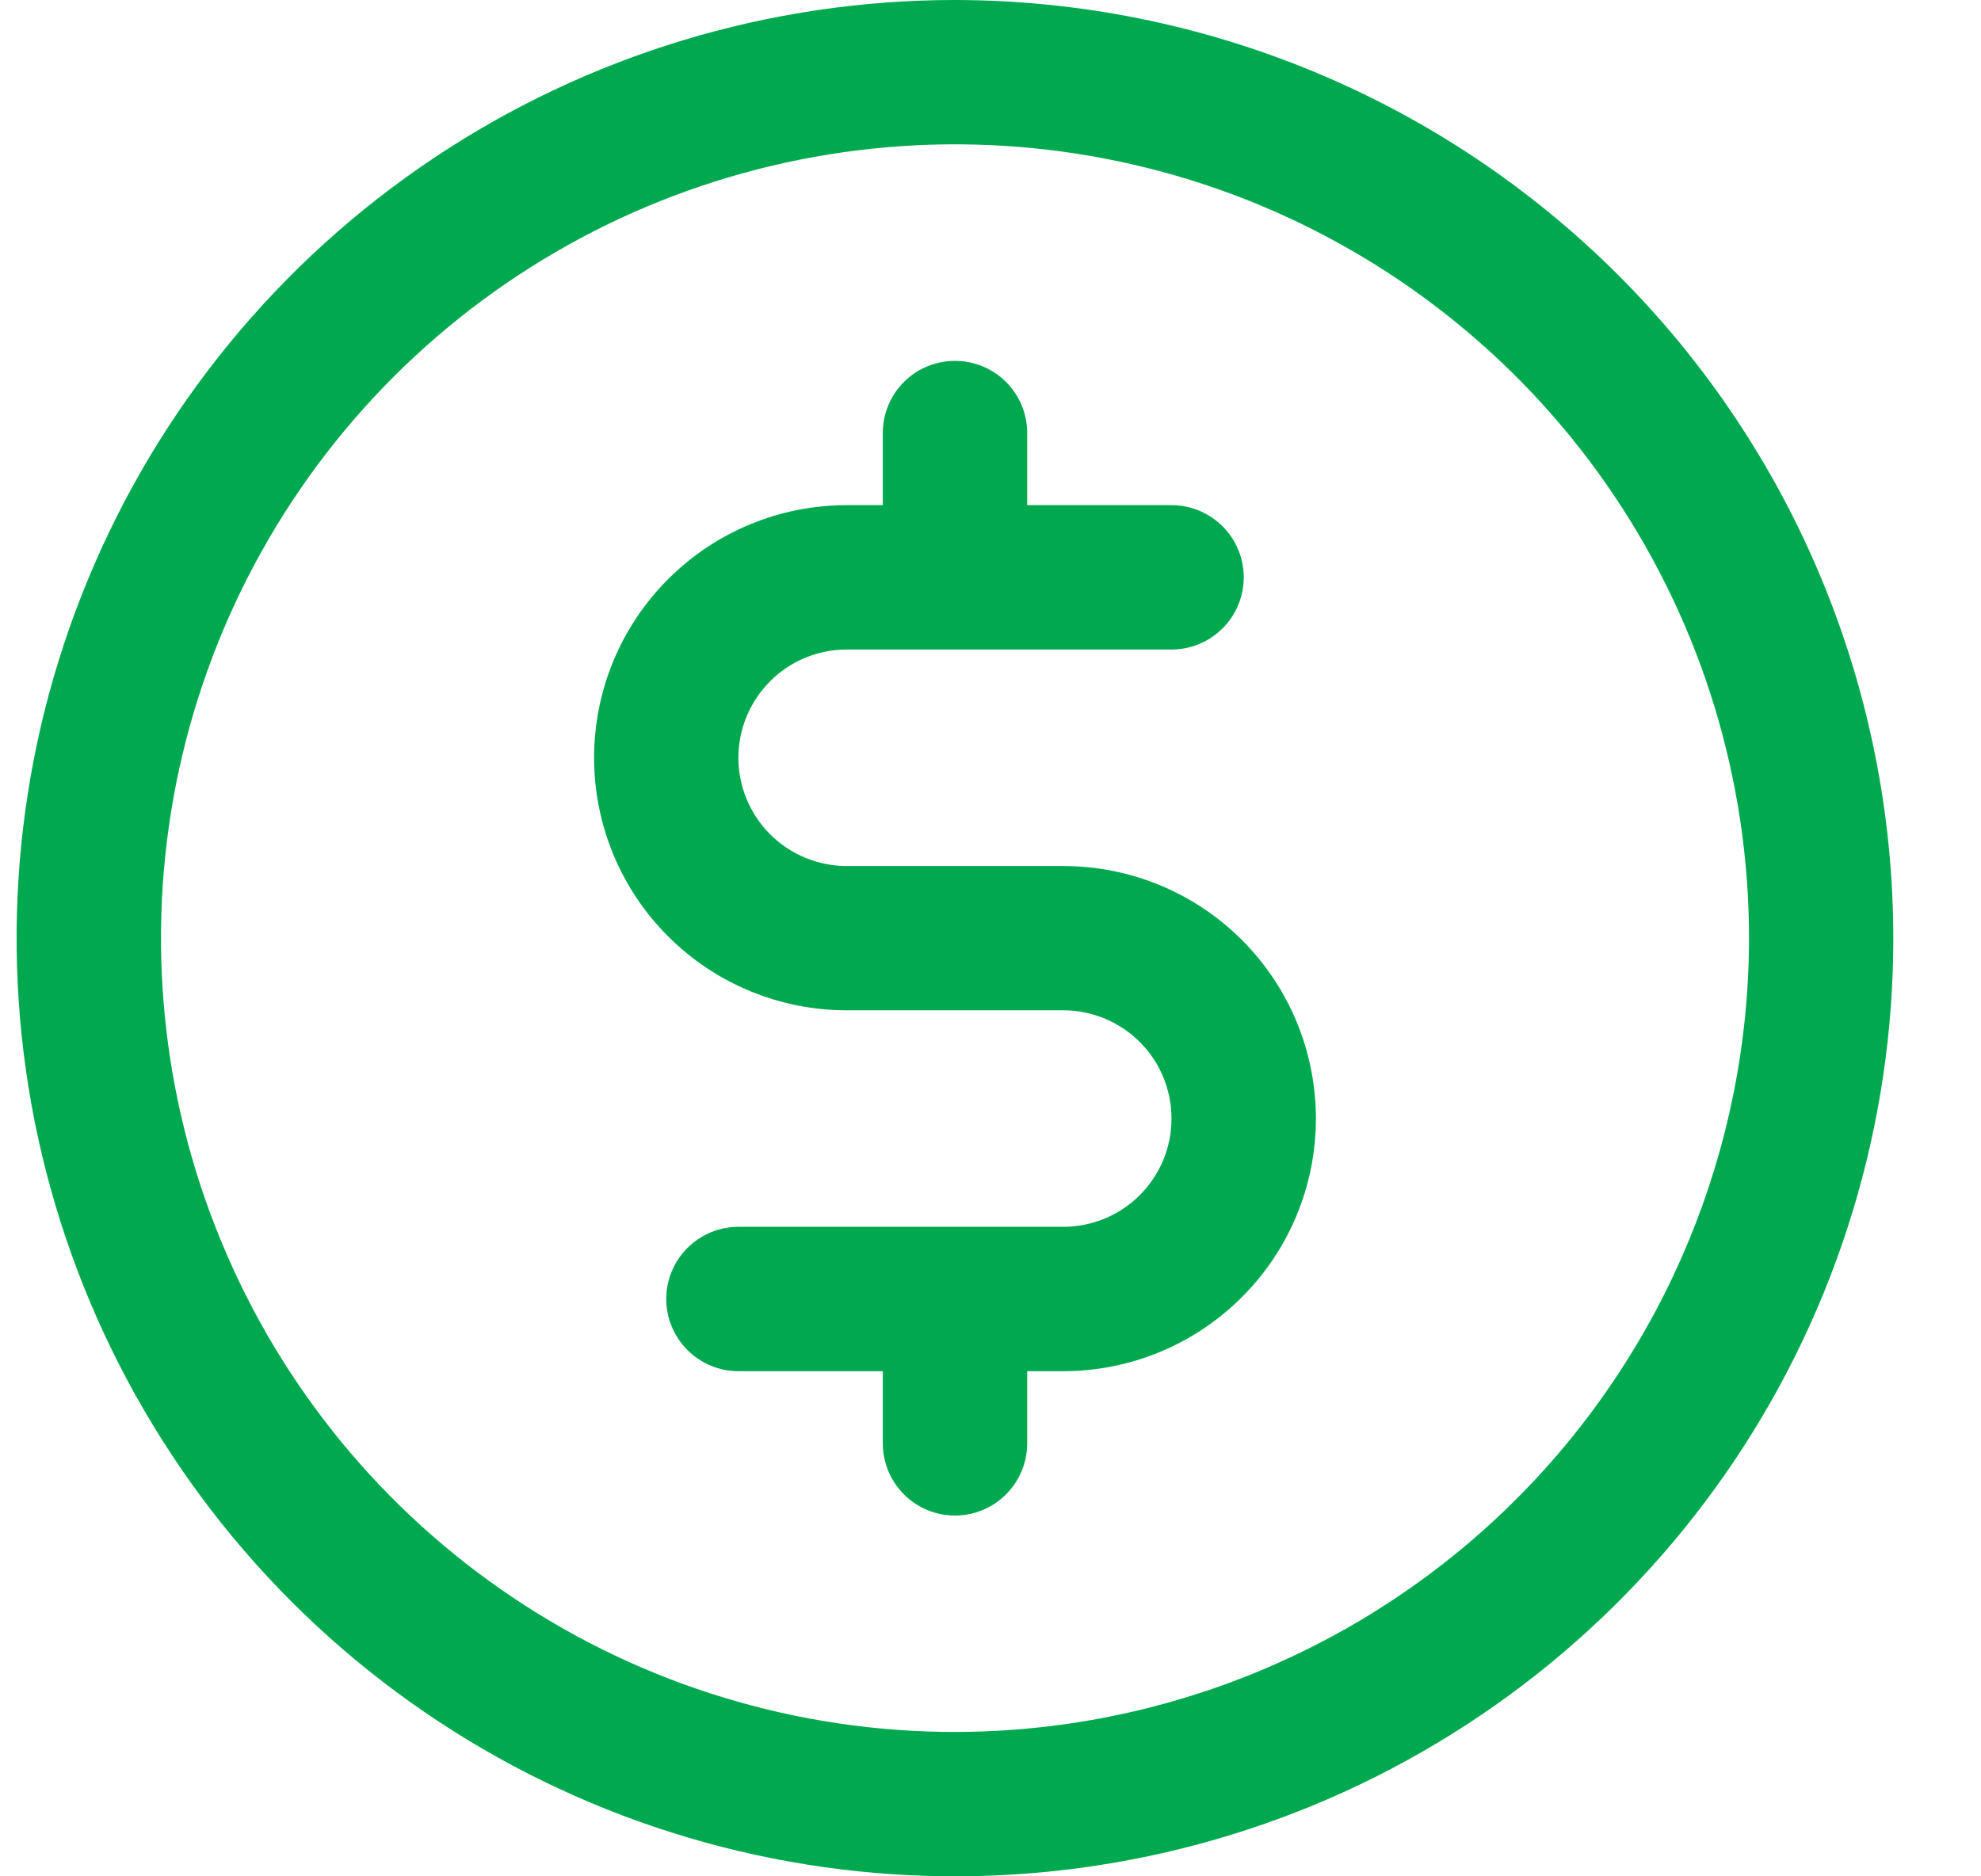 <svg xmlns="http://www.w3.org/2000/svg" width="19" height="18" viewBox="0 0 19 18" fill="none"><path d="M9.159 0C7.379 0 5.639 0.528 4.159 1.517C2.679 2.506 1.526 3.911 0.845 5.556C0.163 7.2 -0.015 9.01 0.332 10.756C0.68 12.502 1.537 14.105 2.795 15.364C4.054 16.623 5.658 17.48 7.404 17.827C9.149 18.174 10.959 17.996 12.604 17.315C14.248 16.634 15.654 15.48 16.643 14C17.632 12.52 18.159 10.78 18.159 9C18.157 6.614 17.208 4.326 15.521 2.639C13.833 0.952 11.546 0.003 9.159 0ZM9.159 16.615C7.653 16.615 6.181 16.169 4.929 15.332C3.676 14.495 2.7 13.306 2.124 11.914C1.547 10.523 1.397 8.992 1.69 7.514C1.984 6.037 2.71 4.68 3.775 3.615C4.84 2.55 6.197 1.825 7.674 1.531C9.151 1.237 10.682 1.388 12.074 1.964C13.465 2.541 14.655 3.517 15.491 4.769C16.328 6.021 16.775 7.494 16.775 9C16.773 11.019 15.969 12.955 14.542 14.382C13.114 15.81 11.178 16.613 9.159 16.615ZM12.621 10.731C12.621 11.373 12.366 11.99 11.911 12.444C11.457 12.899 10.841 13.154 10.198 13.154H9.852V13.846C9.852 14.03 9.779 14.206 9.649 14.336C9.519 14.466 9.343 14.539 9.159 14.539C8.976 14.539 8.8 14.466 8.67 14.336C8.54 14.206 8.467 14.03 8.467 13.846V13.154H7.082C6.899 13.154 6.723 13.081 6.593 12.951C6.463 12.821 6.39 12.645 6.39 12.461C6.39 12.278 6.463 12.102 6.593 11.972C6.723 11.842 6.899 11.769 7.082 11.769H10.198C10.473 11.769 10.737 11.66 10.932 11.465C11.127 11.27 11.236 11.006 11.236 10.731C11.236 10.455 11.127 10.191 10.932 9.996C10.737 9.802 10.473 9.692 10.198 9.692H8.121C7.478 9.692 6.862 9.437 6.408 8.983C5.953 8.528 5.698 7.912 5.698 7.269C5.698 6.627 5.953 6.01 6.408 5.556C6.862 5.101 7.478 4.846 8.121 4.846H8.467V4.154C8.467 3.97 8.54 3.794 8.67 3.664C8.8 3.534 8.976 3.462 9.159 3.462C9.343 3.462 9.519 3.534 9.649 3.664C9.779 3.794 9.852 3.97 9.852 4.154V4.846H11.236C11.42 4.846 11.596 4.919 11.726 5.049C11.856 5.179 11.929 5.355 11.929 5.538C11.929 5.722 11.856 5.898 11.726 6.028C11.596 6.158 11.42 6.231 11.236 6.231H8.121C7.846 6.231 7.581 6.34 7.387 6.535C7.192 6.73 7.082 6.994 7.082 7.269C7.082 7.545 7.192 7.809 7.387 8.004C7.581 8.198 7.846 8.308 8.121 8.308H10.198C10.841 8.308 11.457 8.563 11.911 9.017C12.366 9.472 12.621 10.088 12.621 10.731Z" fill="#00A94F"></path></svg>